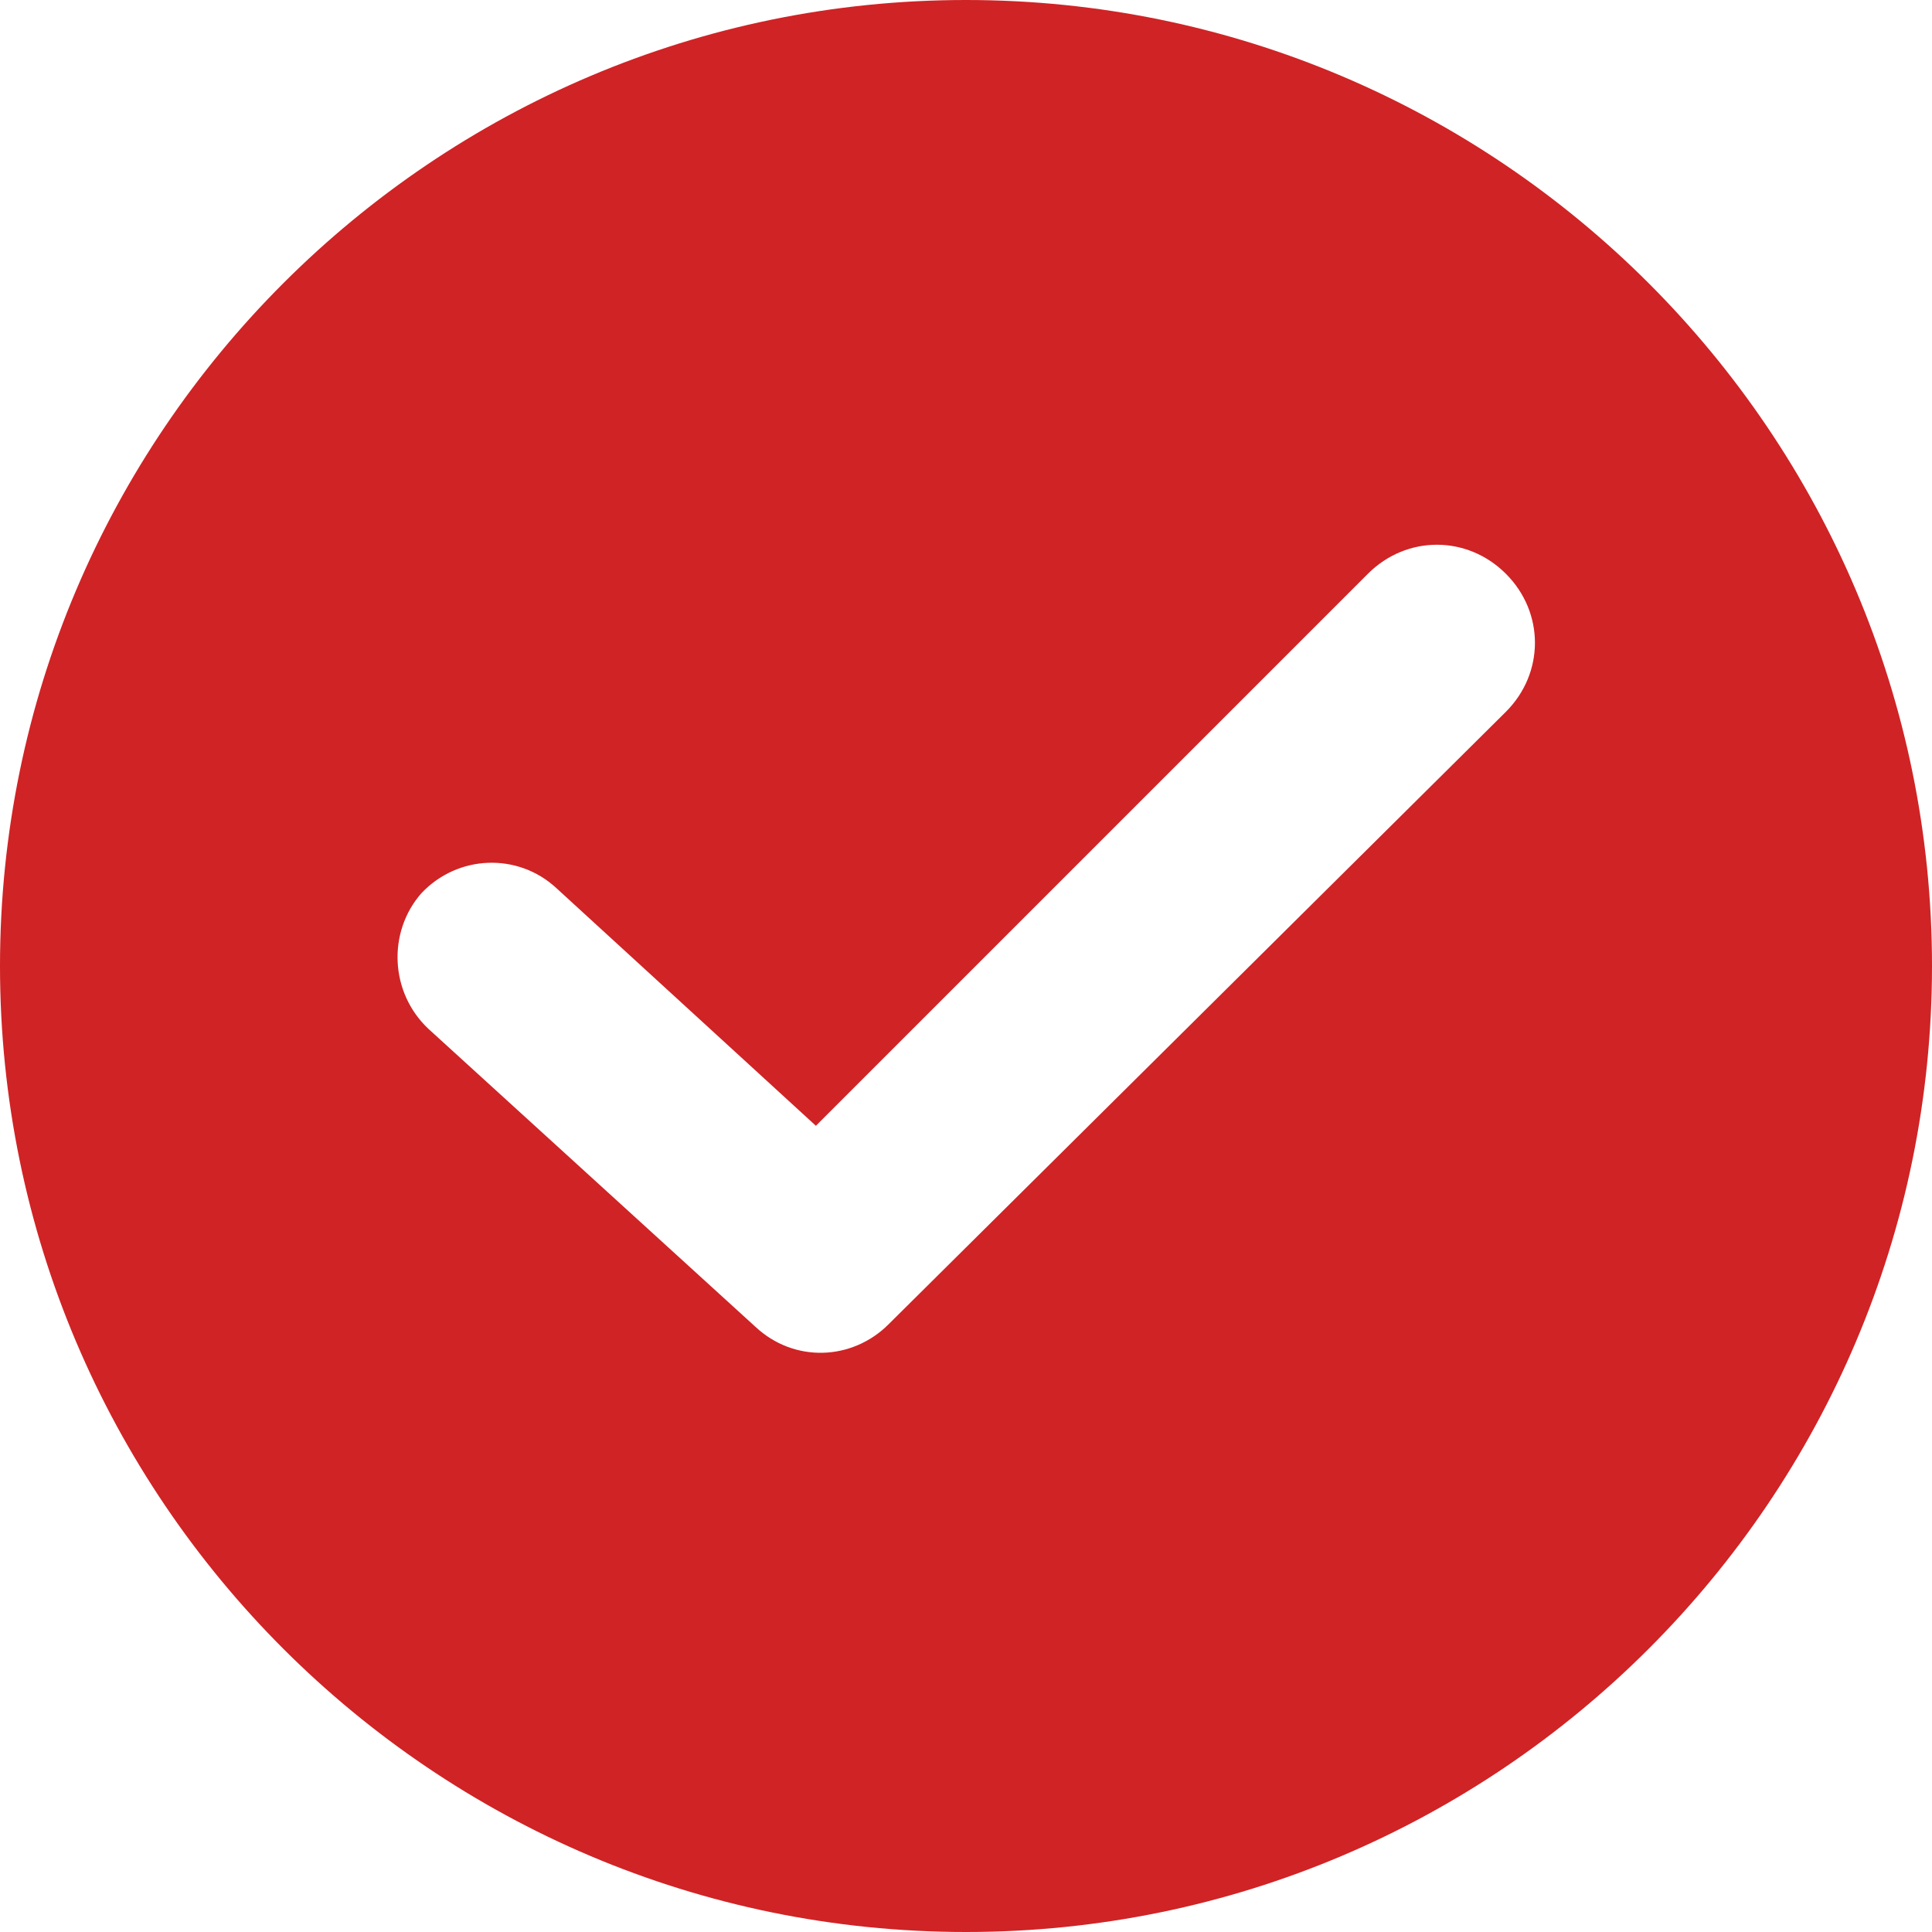 <svg width="115" height="115" viewBox="0 0 115 115" fill="none" xmlns="http://www.w3.org/2000/svg">
<path d="M57.5 0C25.796 0 0 25.796 0 57.5C0 89.204 25.796 115 57.5 115C89.204 115 115 89.204 115 57.5C115 25.796 89.204 0 57.5 0ZM89.637 42.368L52.889 78.828C50.727 80.99 47.268 81.134 44.962 78.972L25.508 61.247C23.202 59.085 23.058 55.483 25.075 53.177C27.237 50.871 30.84 50.727 33.145 52.889L48.565 67.011L81.422 34.154C83.728 31.848 87.331 31.848 89.637 34.154C91.942 36.46 91.942 40.063 89.637 42.368Z" fill="#D02325"/>
</svg>
